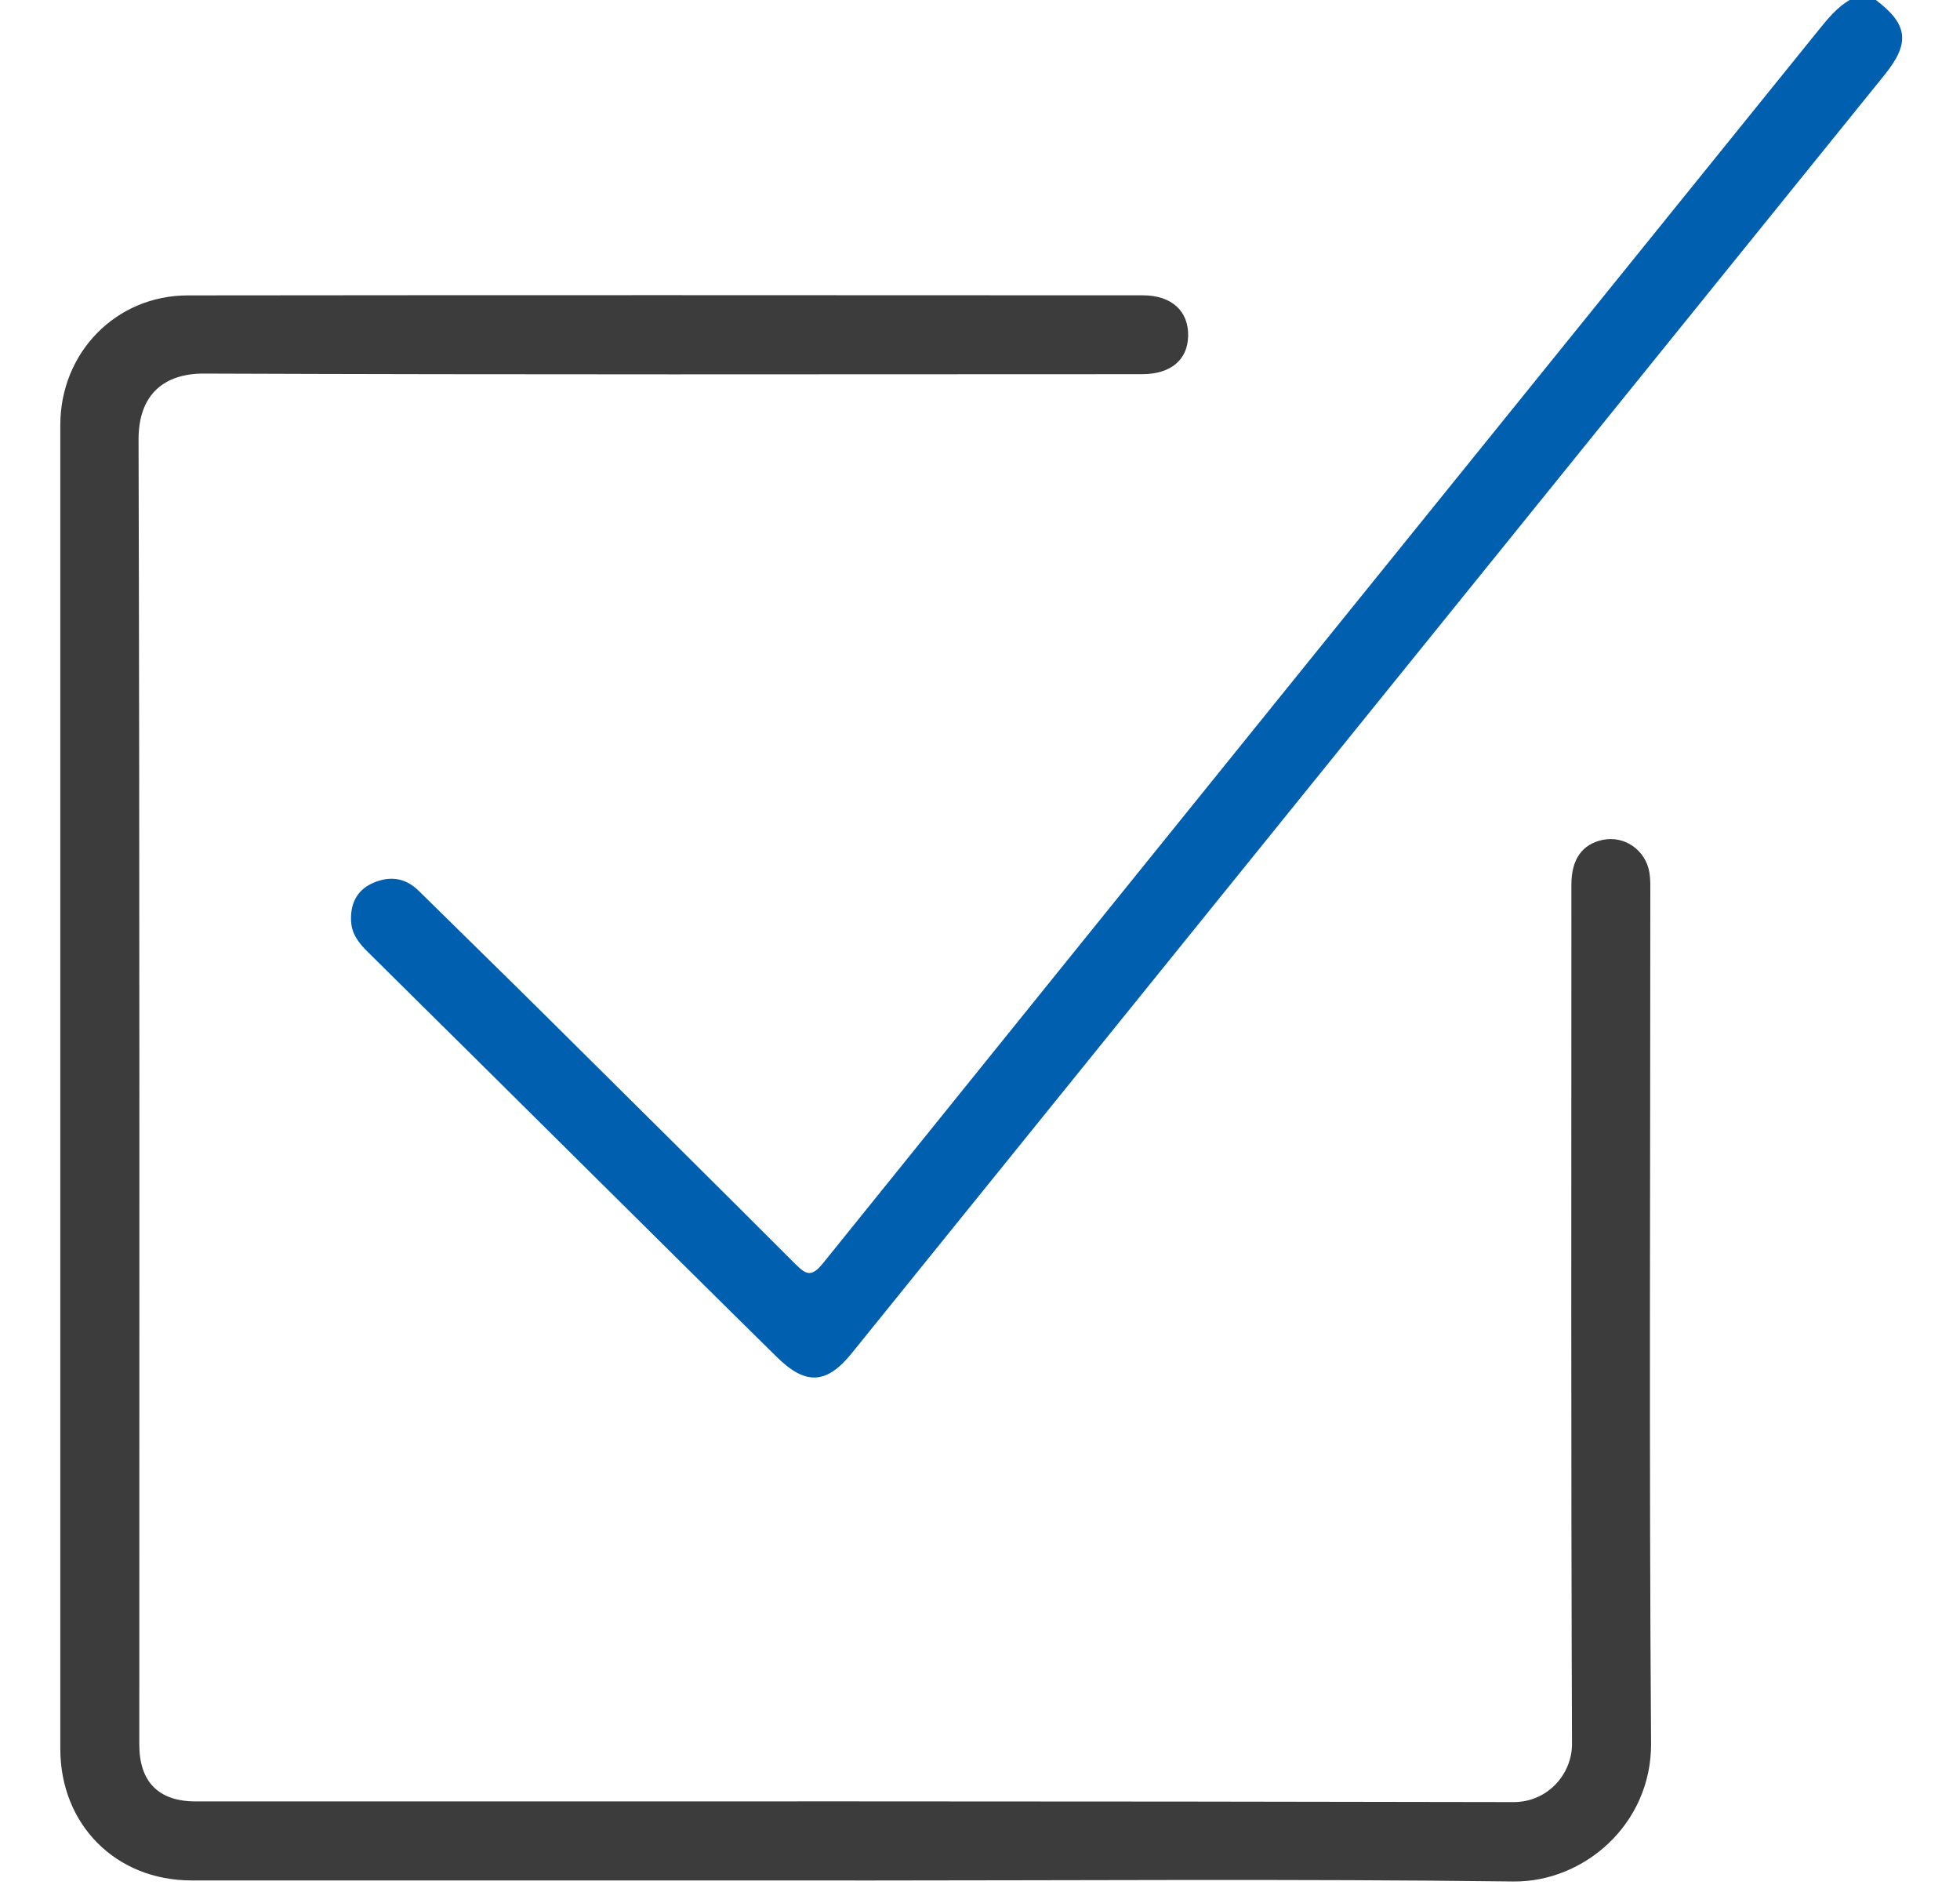 <svg width="26" height="25" viewBox="0 0 26 25" fill="none" xmlns="http://www.w3.org/2000/svg">
<path d="M24.884 0C25.31 0.322 25.342 0.569 25.001 0.991C21.624 5.17 18.246 9.35 14.869 13.53C13.68 15.002 12.489 16.475 11.299 17.948C10.966 18.36 10.689 18.378 10.304 17.998C9.487 17.194 8.674 16.385 7.859 15.578C6.867 14.595 5.876 13.611 4.883 12.63C4.767 12.517 4.669 12.396 4.658 12.228C4.643 12 4.726 11.813 4.937 11.716C5.157 11.616 5.371 11.633 5.555 11.816C6.111 12.364 6.67 12.909 7.225 13.459C8.335 14.559 9.444 15.659 10.549 16.764C10.691 16.905 10.763 16.947 10.919 16.753C15.318 11.296 19.724 5.845 24.13 0.392C24.249 0.244 24.369 0.099 24.535 0H24.884H24.884Z" fill="#005FAF"/>
<path d="M11.344 24.941C8.409 24.941 5.475 24.941 2.54 24.941C1.537 24.941 0.8 24.201 0.8 23.195C0.8 17.342 0.8 11.49 0.8 5.637C0.8 4.68 1.535 3.919 2.491 3.918C6.714 3.913 10.937 3.915 15.16 3.917C15.544 3.917 15.77 4.128 15.761 4.46C15.753 4.776 15.528 4.963 15.149 4.963C11.001 4.964 6.853 4.971 2.705 4.955C2.189 4.953 1.836 5.221 1.838 5.832C1.854 11.602 1.848 17.371 1.848 23.141C1.848 23.634 2.105 23.893 2.594 23.893C8.422 23.893 14.249 23.889 20.077 23.902C20.53 23.903 20.854 23.531 20.853 23.13C20.839 19.331 20.844 15.532 20.845 11.733C20.845 11.399 20.986 11.198 21.259 11.14C21.547 11.079 21.83 11.273 21.88 11.573C21.895 11.663 21.892 11.755 21.892 11.847C21.892 15.604 21.875 19.362 21.902 23.12C21.91 24.196 21.009 24.967 20.073 24.955C17.164 24.919 14.254 24.942 11.344 24.942V24.941Z" fill="#3C3C3C"/>
</svg>
